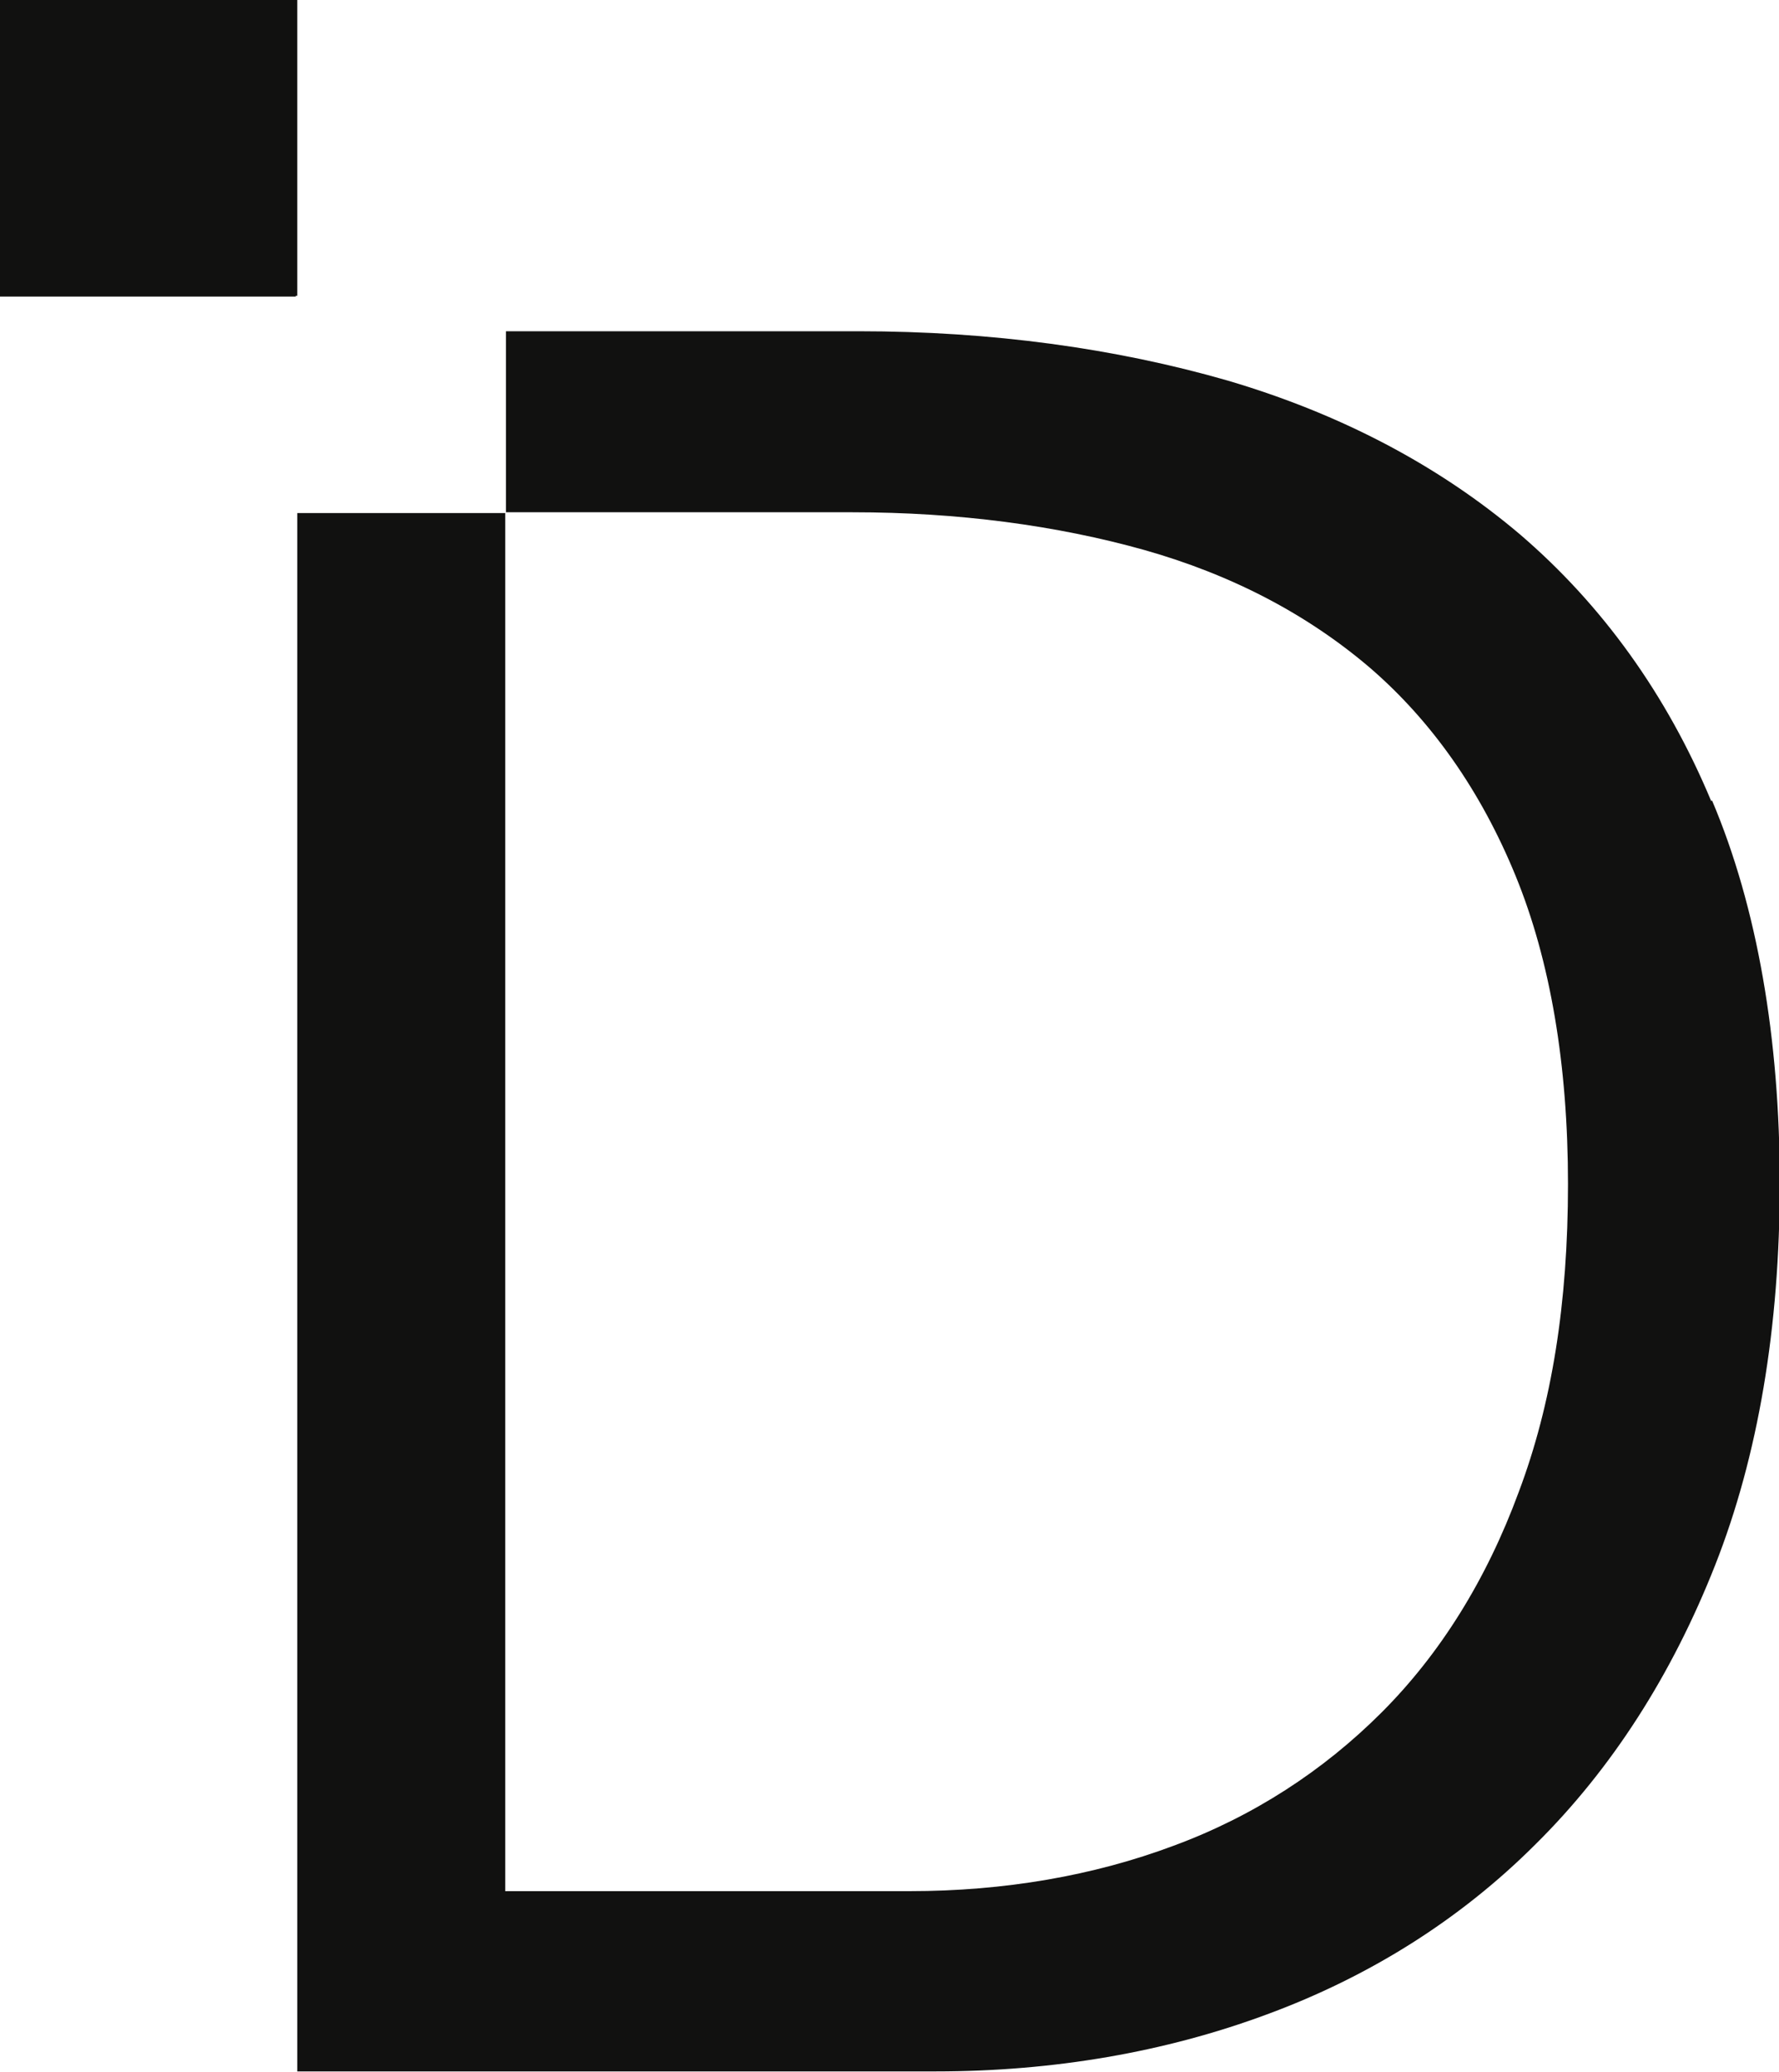 <?xml version="1.0" encoding="UTF-8"?>
<svg id="_레이어_2" data-name="레이어 2" xmlns="http://www.w3.org/2000/svg" viewBox="0 0 23.1 26.9">
  <defs>
    <style>
      .cls-1 {
        fill: #111110;
      }
    </style>
  </defs>
  <g id="_레이어_1-2" data-name="레이어 1">
    <g>
      <path class="cls-1" d="m22.22,10.4c-.58-1.39-1.42-2.55-2.48-3.46-1.06-.9-2.34-1.57-3.8-2-1.46-.42-3.07-.64-4.79-.64h-4.58v2.35h4.5c1.37,0,2.65.17,3.79.49,1.13.32,2.11.83,2.93,1.53.8.69,1.44,1.6,1.89,2.7.45,1.1.68,2.45.68,4s-.21,2.86-.64,4c-.42,1.14-1.02,2.1-1.78,2.86-.76.76-1.67,1.35-2.7,1.73-1.04.39-2.2.59-3.43.59h-5.25V6.66h-2.7v20.23h8.29c1.53,0,2.98-.25,4.3-.74,1.33-.49,2.51-1.23,3.49-2.21.99-.98,1.77-2.2,2.33-3.62.56-1.42.84-3.09.84-4.96s-.29-3.58-.88-4.97"/>
      <polygon class="cls-1" points="0 0 0 3.85 1.1 3.85 3.84 3.85 3.84 3.84 3.86 3.84 3.86 1.46 3.86 0 0 0"/>
    </g>
  </g>
</svg>